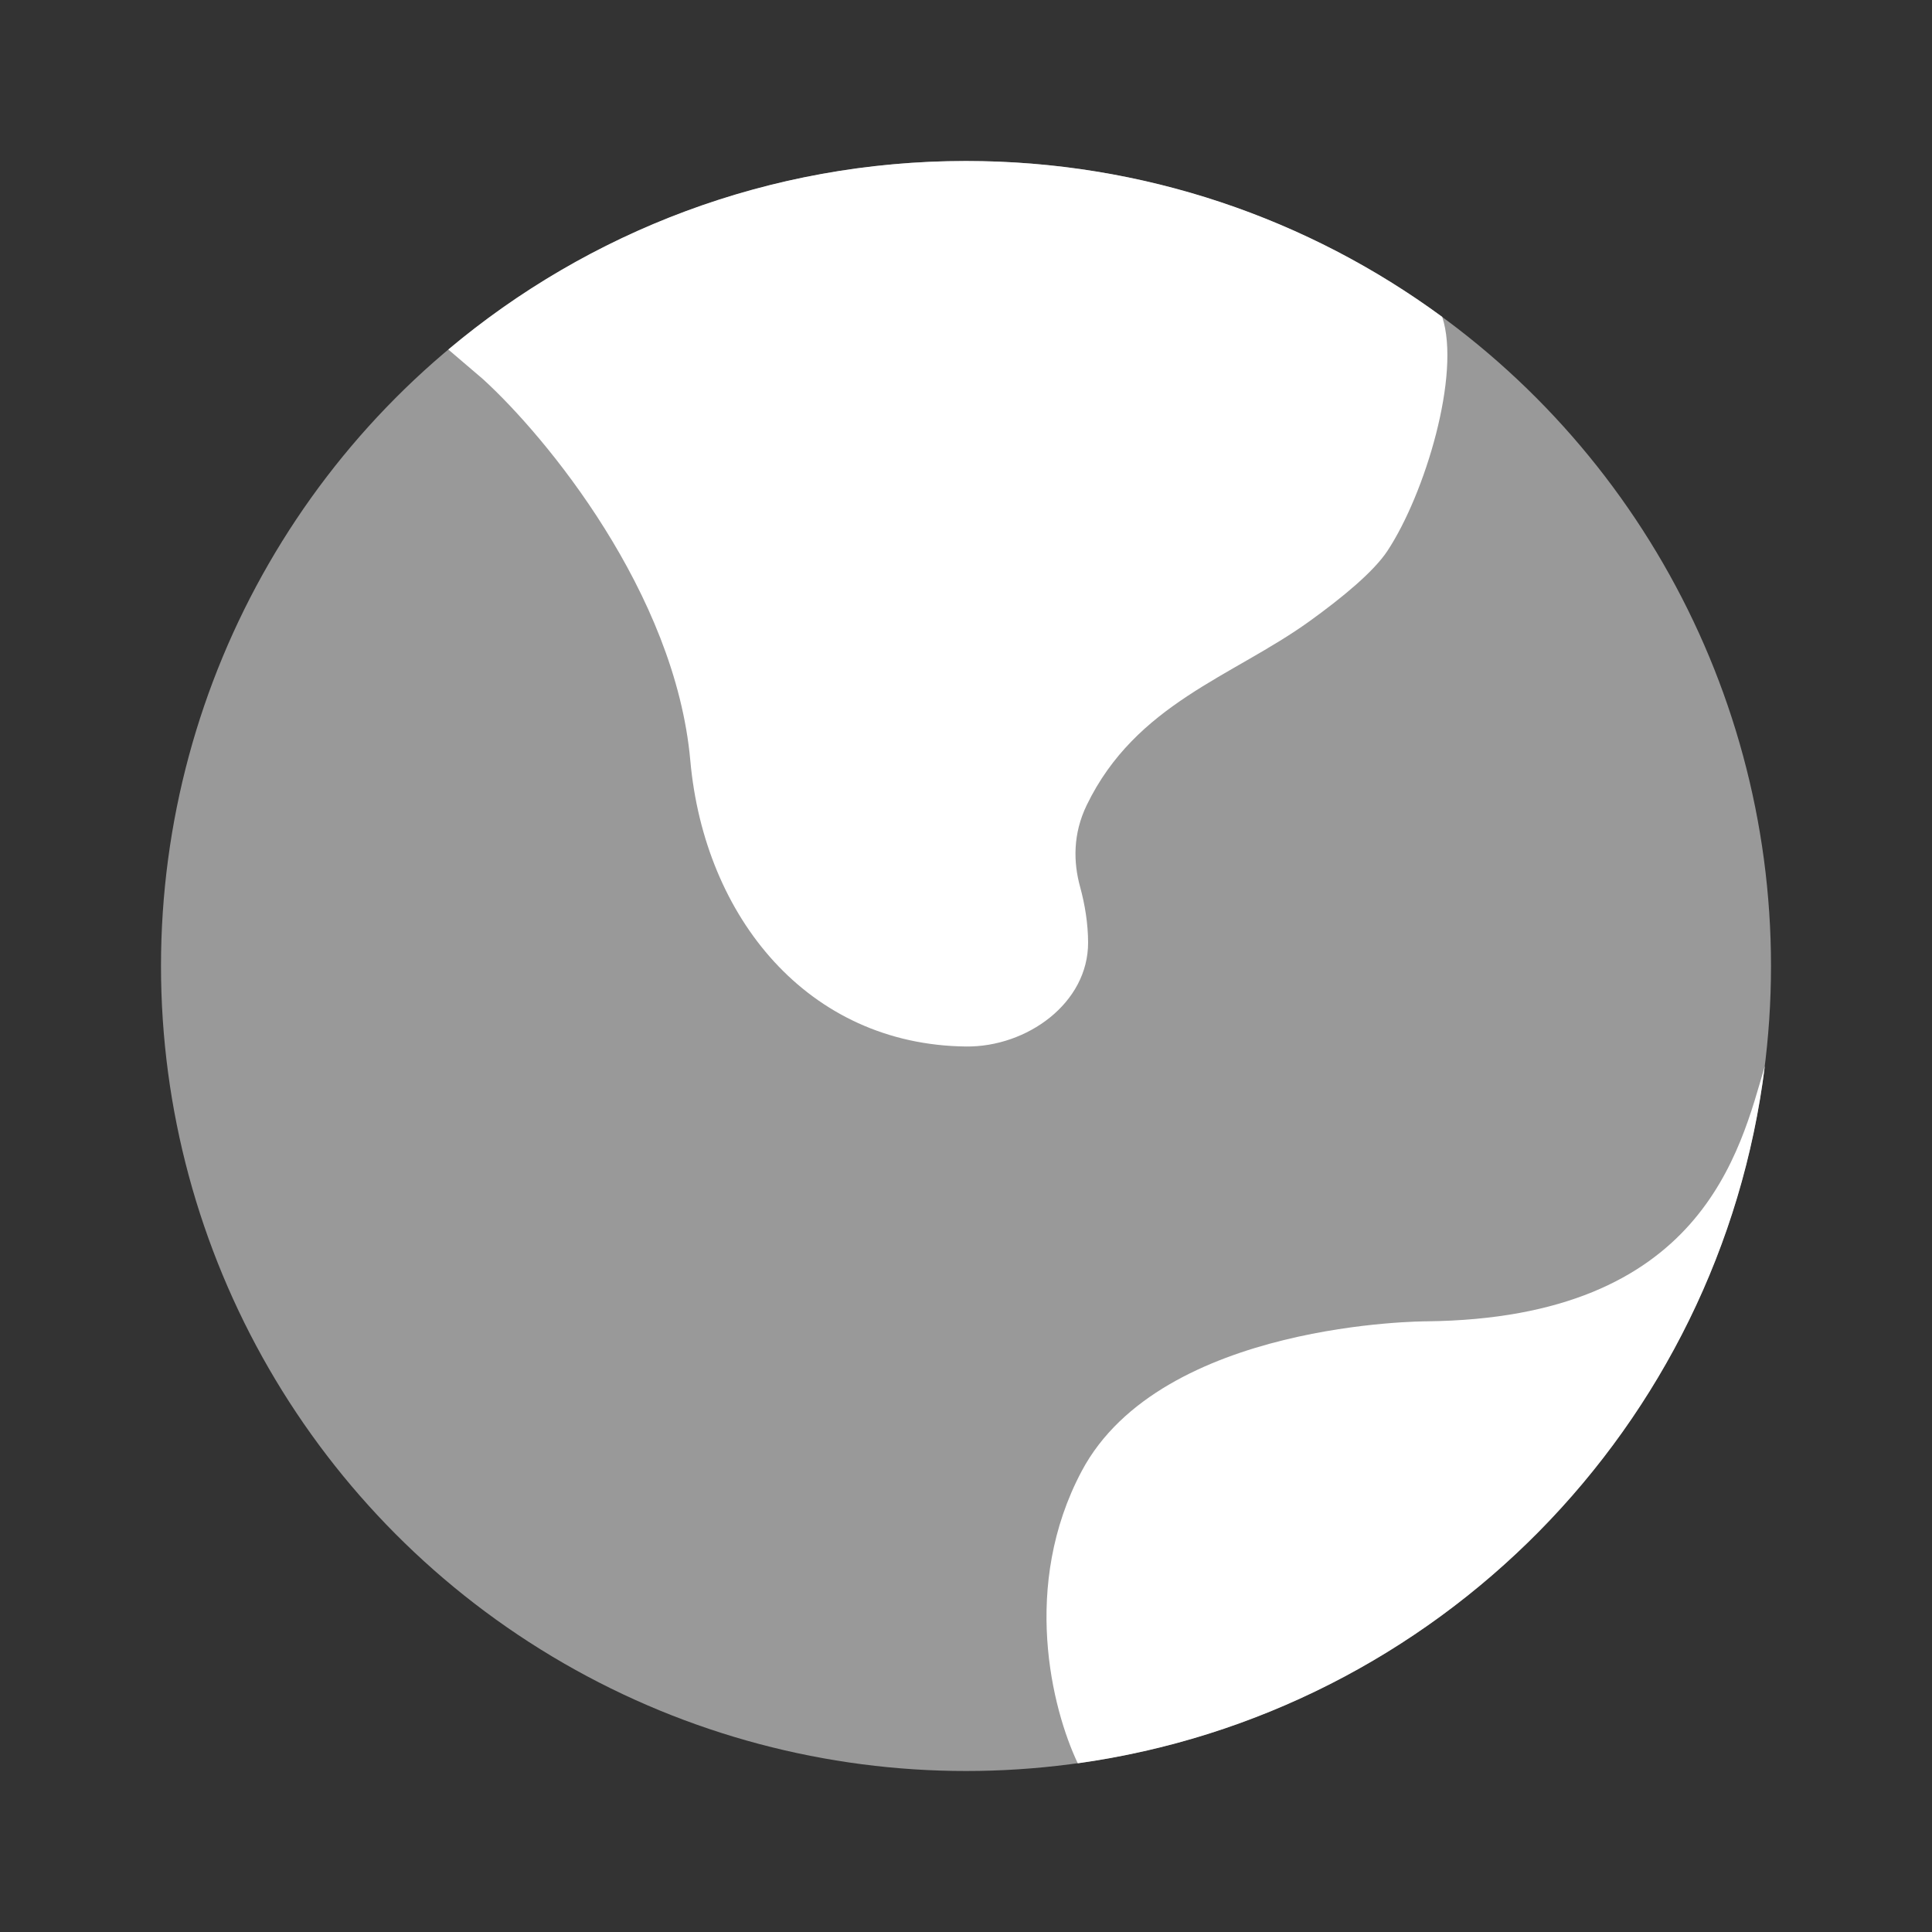 <svg xmlns="http://www.w3.org/2000/svg" width="60" height="60" viewBox="0 0 60 60" fill="none"><rect x="0" y="0" width="60" height="60" fill="#333333" stroke="none"/><circle opacity="0.5" cx="30" cy="30" r="25" fill="white"></circle><path d="M21.438 23.618C20.97 18.408 16.951 13.553 15.001 11.776L13.923 10.855C18.27 7.201 23.878 5 30.001 5C35.534 5 40.648 6.798 44.789 9.841C45.375 11.617 44.26 15.329 43.09 17.105C42.666 17.749 41.704 18.547 40.651 19.305C38.274 21.012 35.276 21.856 33.751 25C33.315 25.899 33.334 26.777 33.543 27.541C33.694 28.09 33.79 28.686 33.792 29.27C33.797 31.157 31.888 32.521 30.001 32.5C25.09 32.446 21.875 28.489 21.438 23.618Z" fill="white"></path><path d="M33.591 45.69C36.061 41.035 44.296 41.035 44.296 41.035C52.876 40.946 54.035 35.736 54.809 33.103C53.423 44.306 44.623 53.212 33.471 54.761C32.665 53.064 31.709 49.236 33.591 45.69Z" fill="white"></path></svg>